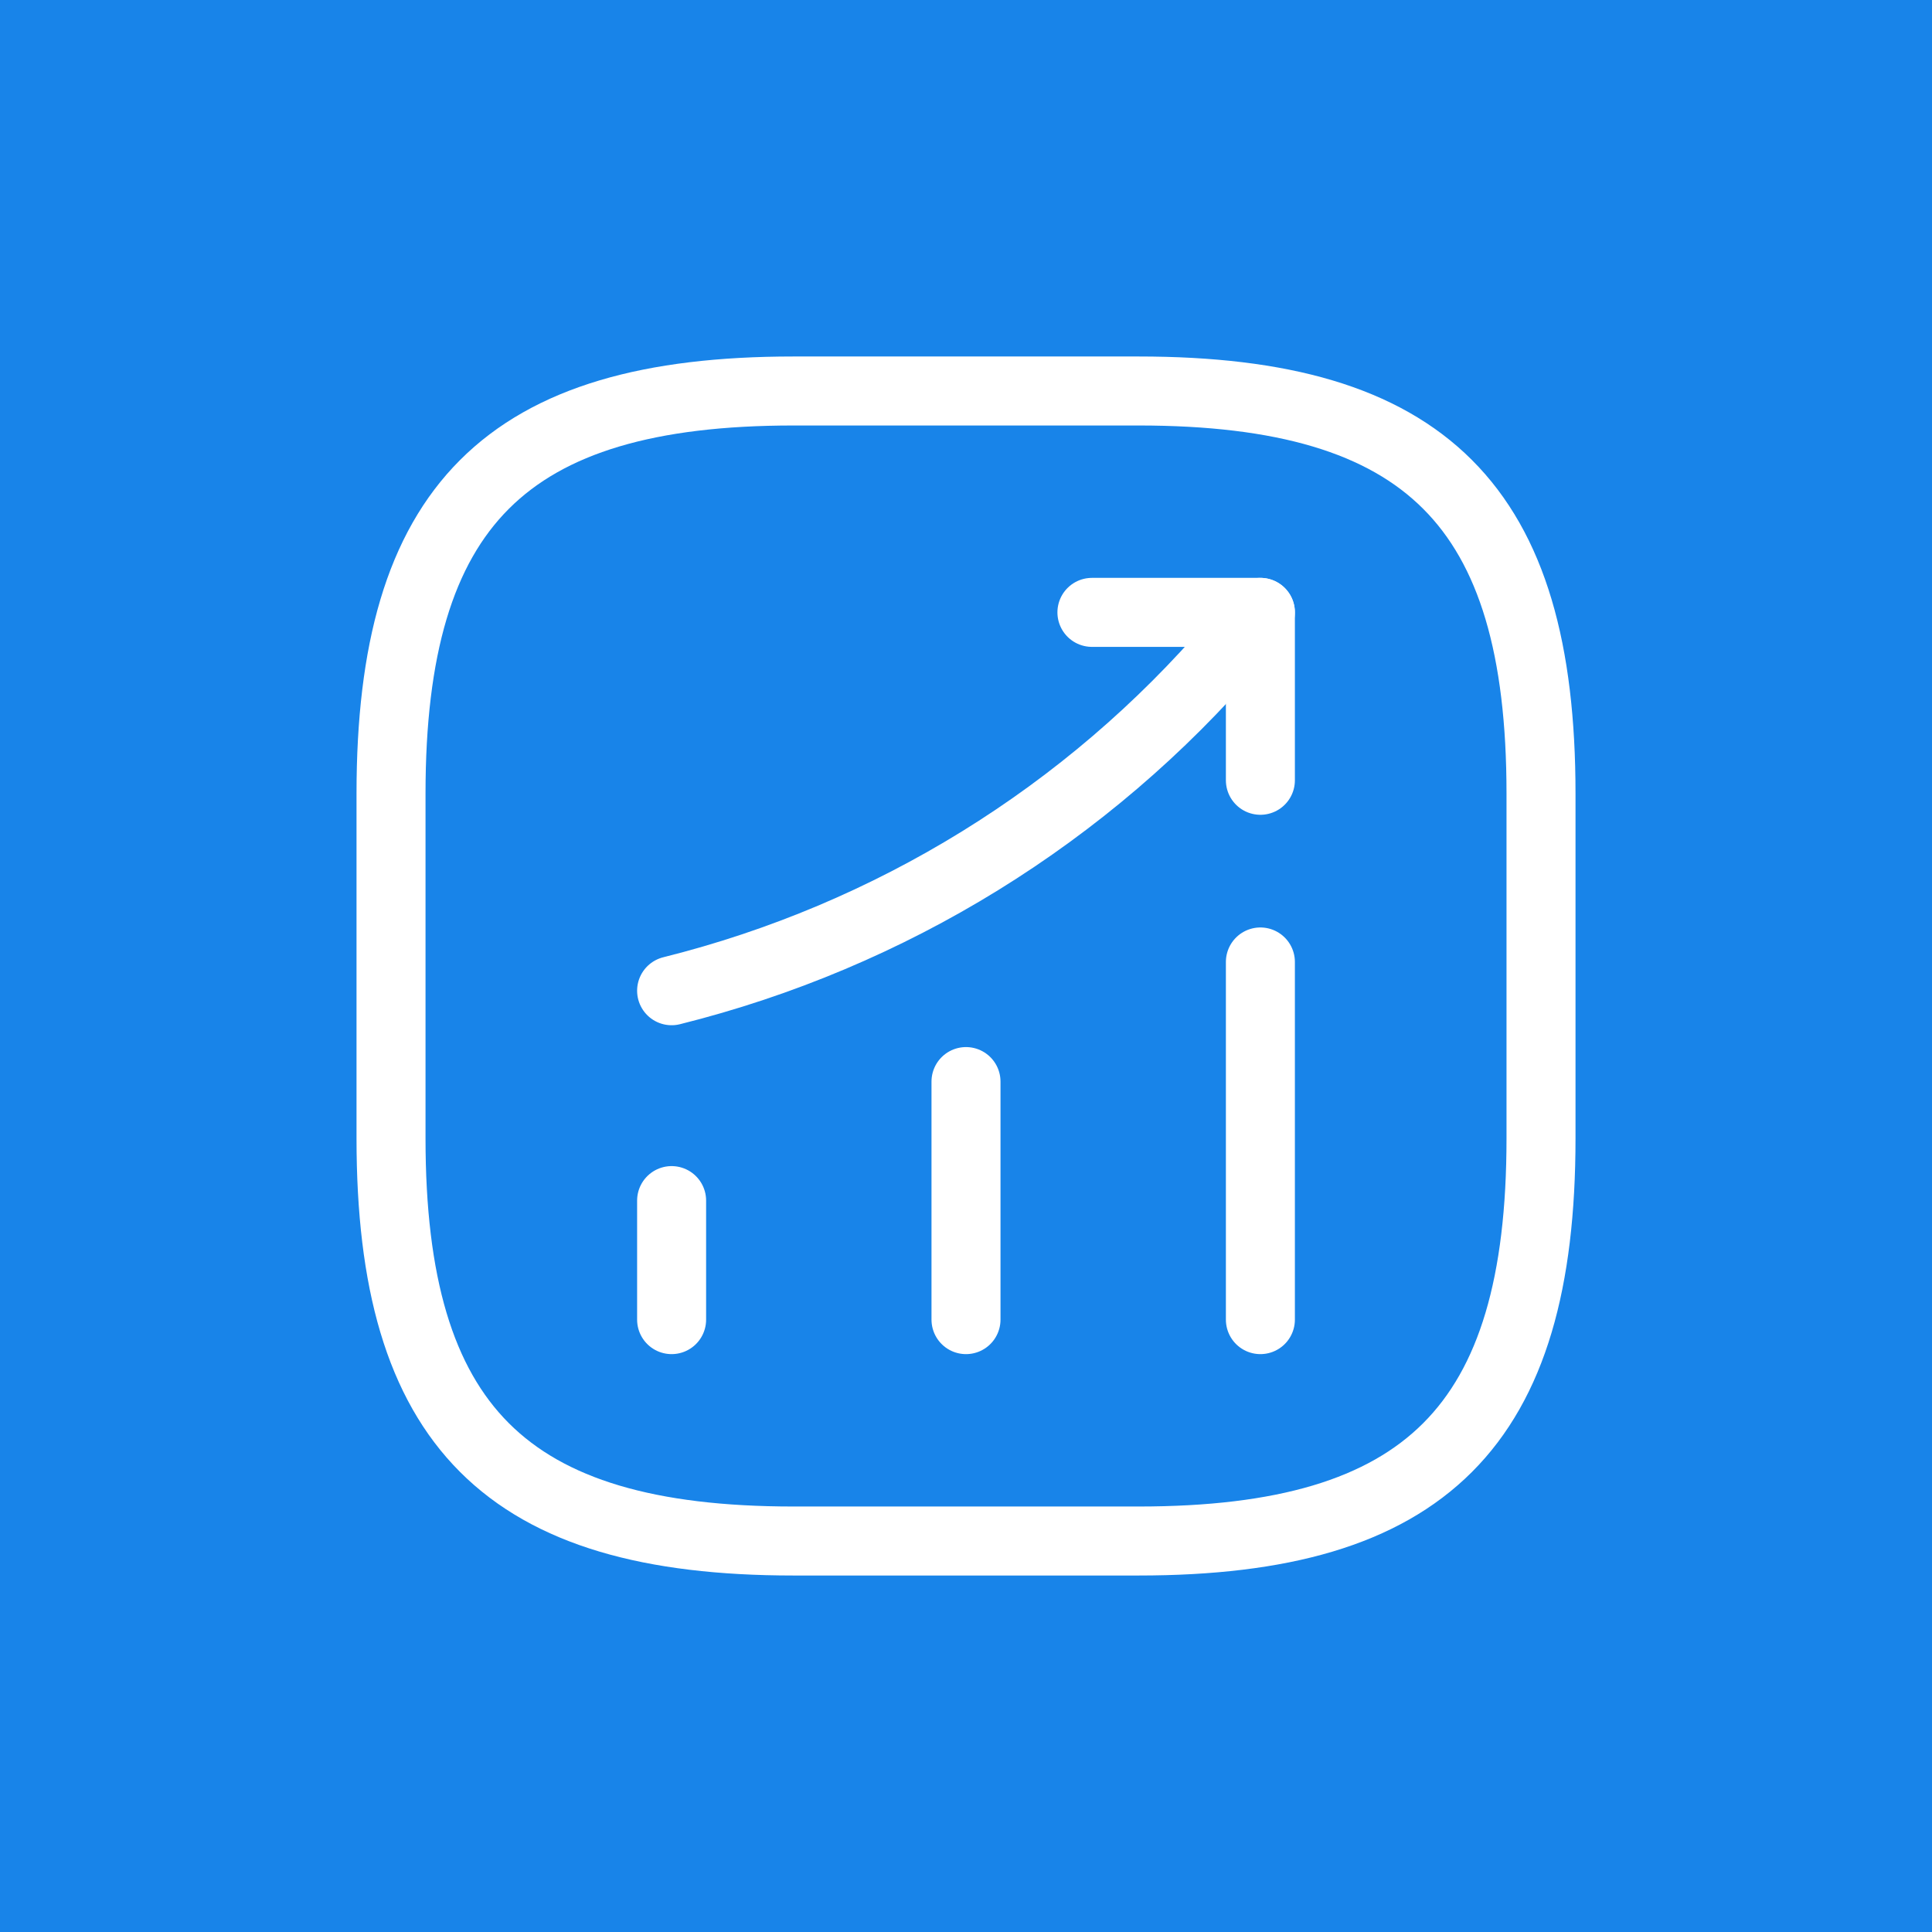 <?xml version="1.0" encoding="UTF-8"?> <svg xmlns="http://www.w3.org/2000/svg" width="56" height="56" viewBox="0 0 56 56" fill="none"><rect width="56" height="56" fill="#1884E9"></rect><path d="M19.467 38.25V34.8" stroke="white" stroke-width="2" stroke-linecap="round"></path><path d="M28 38.25V31.35" stroke="white" stroke-width="2" stroke-linecap="round"></path><path d="M36.533 38.25V27.883" stroke="white" stroke-width="2" stroke-linecap="round"></path><path d="M36.533 17.75L35.767 18.65C31.517 23.617 25.817 27.133 19.467 28.717" stroke="white" stroke-width="2" stroke-linecap="round"></path><path d="M31.65 17.75H36.533V22.617" stroke="white" stroke-width="2" stroke-linecap="round" stroke-linejoin="round"></path><path d="M23 44.667H33C41.334 44.667 44.667 41.333 44.667 33V23C44.667 14.667 41.334 11.333 33 11.333H23C14.667 11.333 11.334 14.667 11.334 23V33C11.334 41.333 14.667 44.667 23 44.667Z" stroke="white" stroke-width="2" stroke-linecap="round" stroke-linejoin="round"></path></svg> 